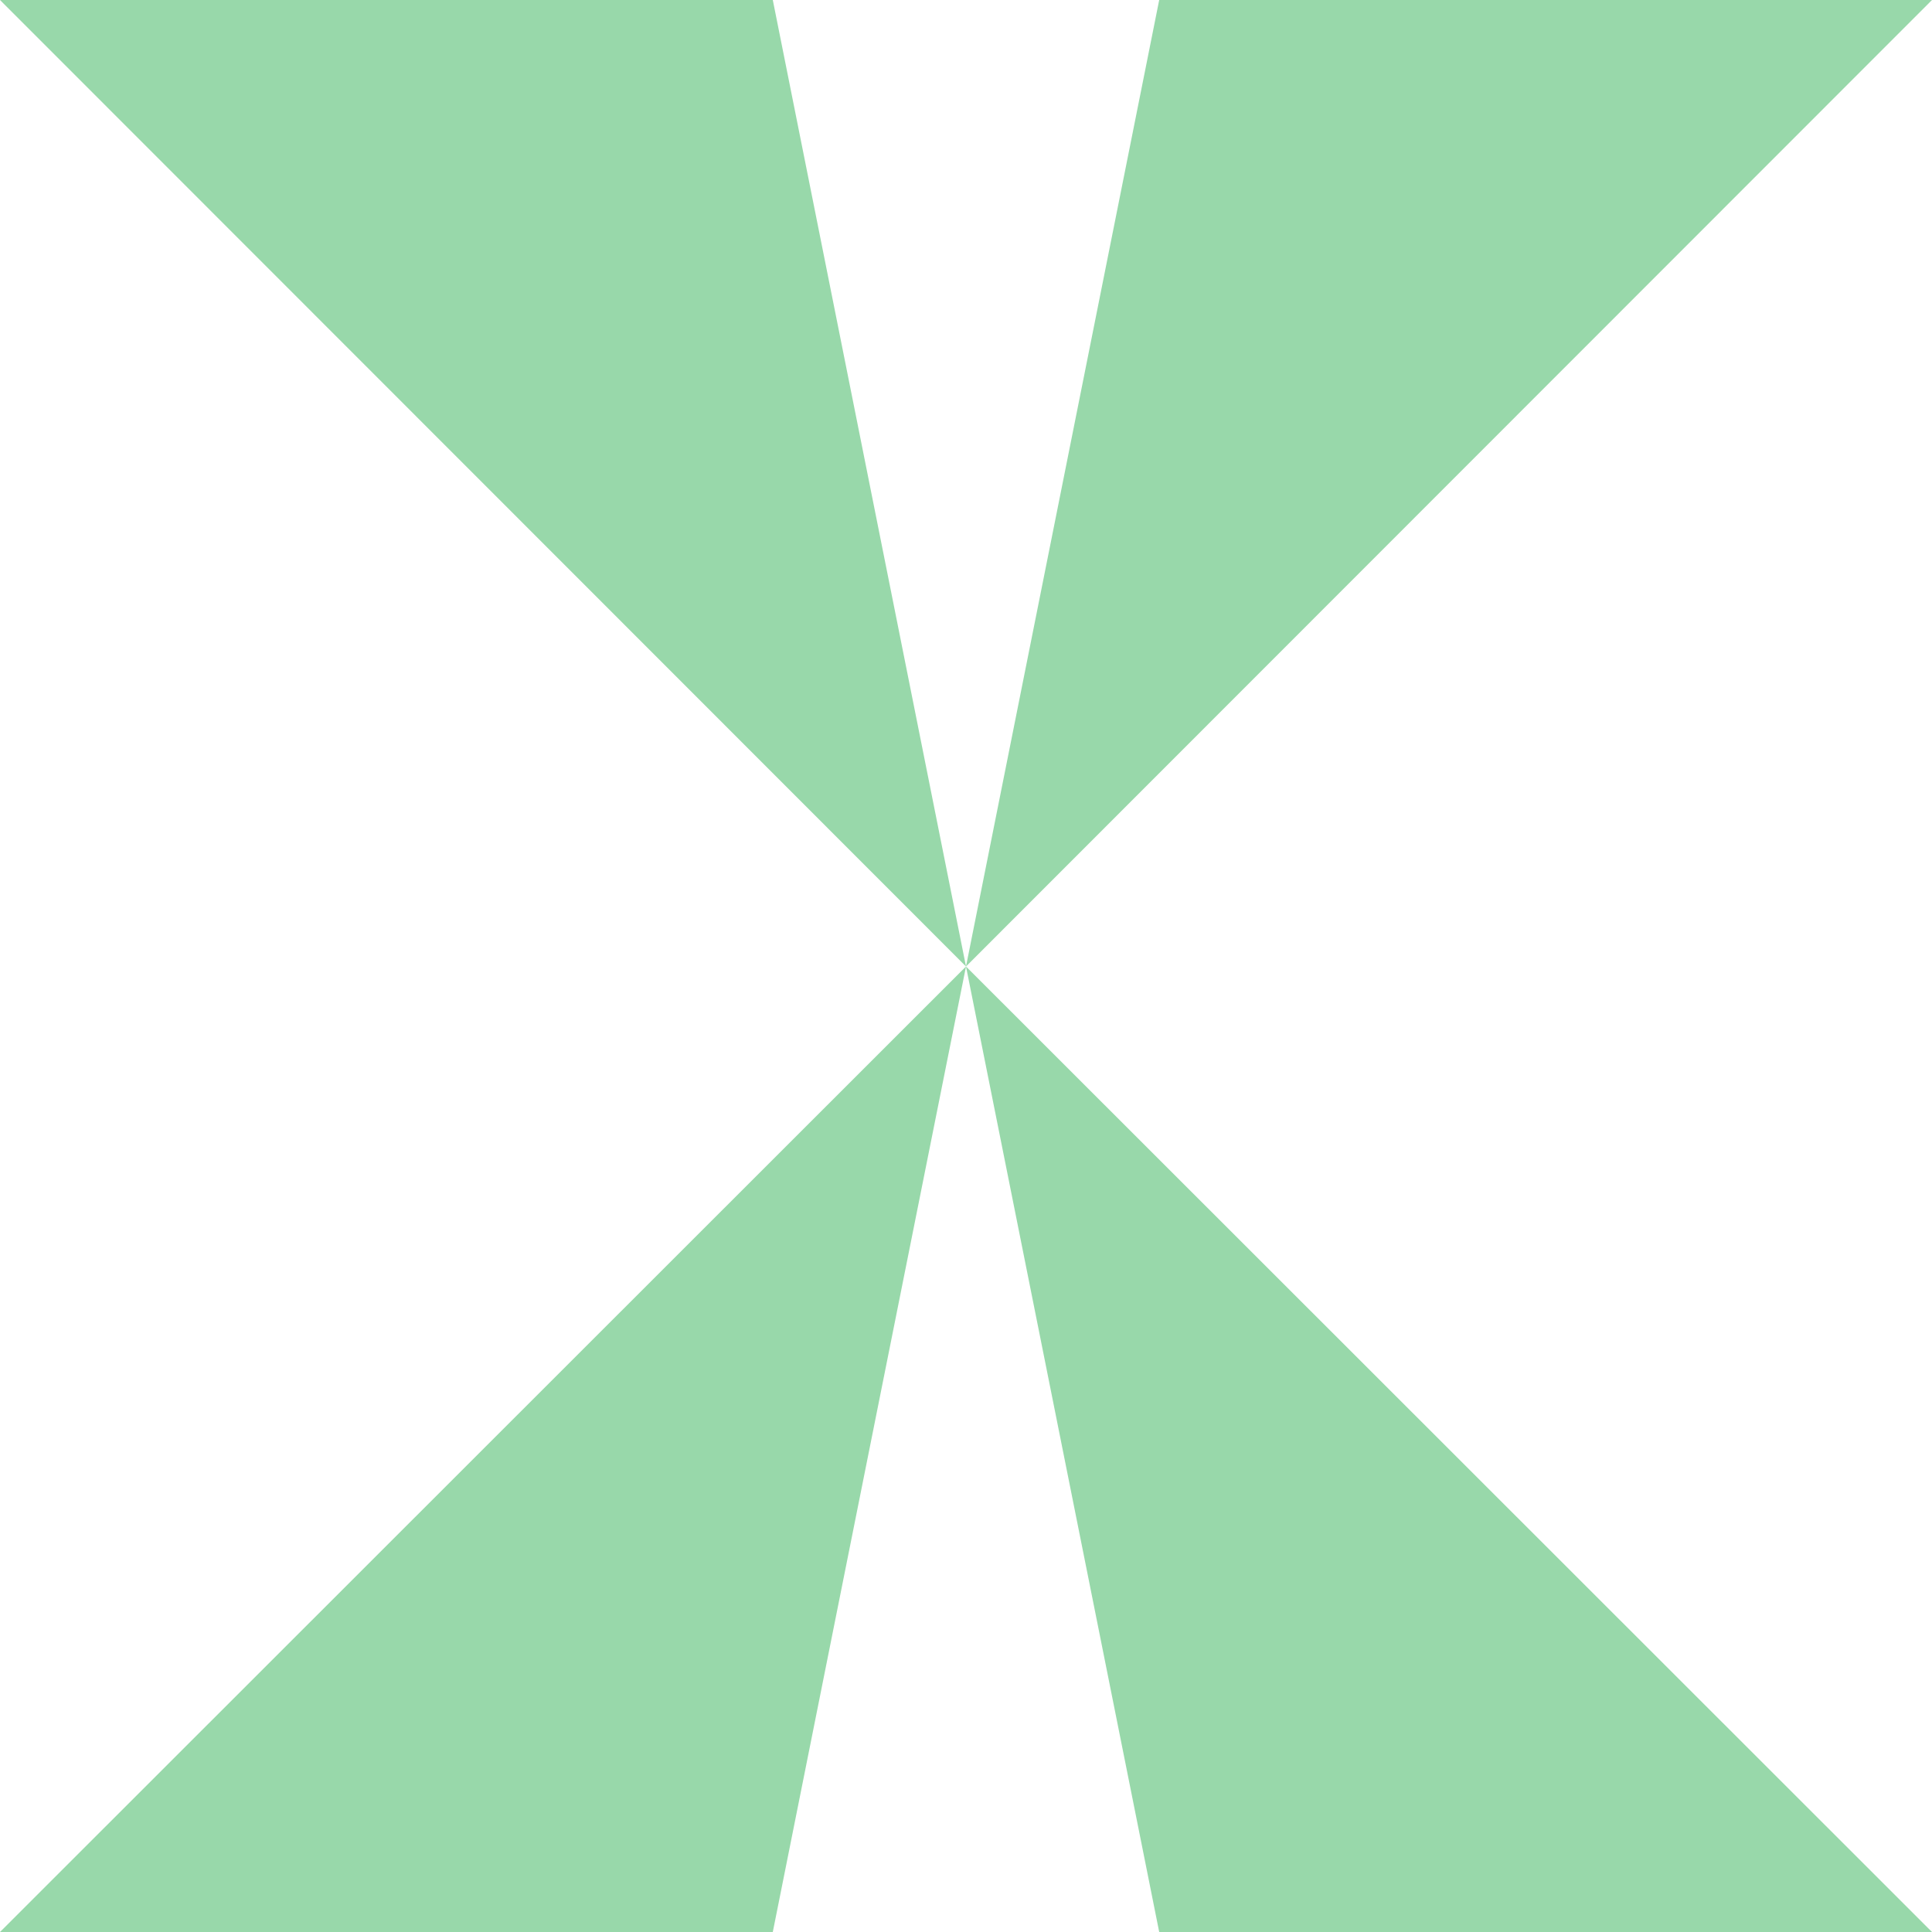 <svg width="1000" height="1000" viewBox="0 0 1000 1000" fill="none" xmlns="http://www.w3.org/2000/svg">
<rect x="0" y="0" width="1000" height="1000" fill="#333333" stroke="none"/>
<g clip-path="url(#clip0_85_309)">
<rect width="1000" height="1000" fill="white"/>
<path d="M500 500.25L0 0H400L500 500.25L600 0H1000L500 500.25L1000 1000H600L500 500.25L400 1000H0L500 500.25Z" fill="#98D8AA"/>
</g>
<defs>
<clipPath id="clip0_85_309">
<rect width="1000" height="1000" fill="white"/>
</clipPath>
</defs>
</svg>
